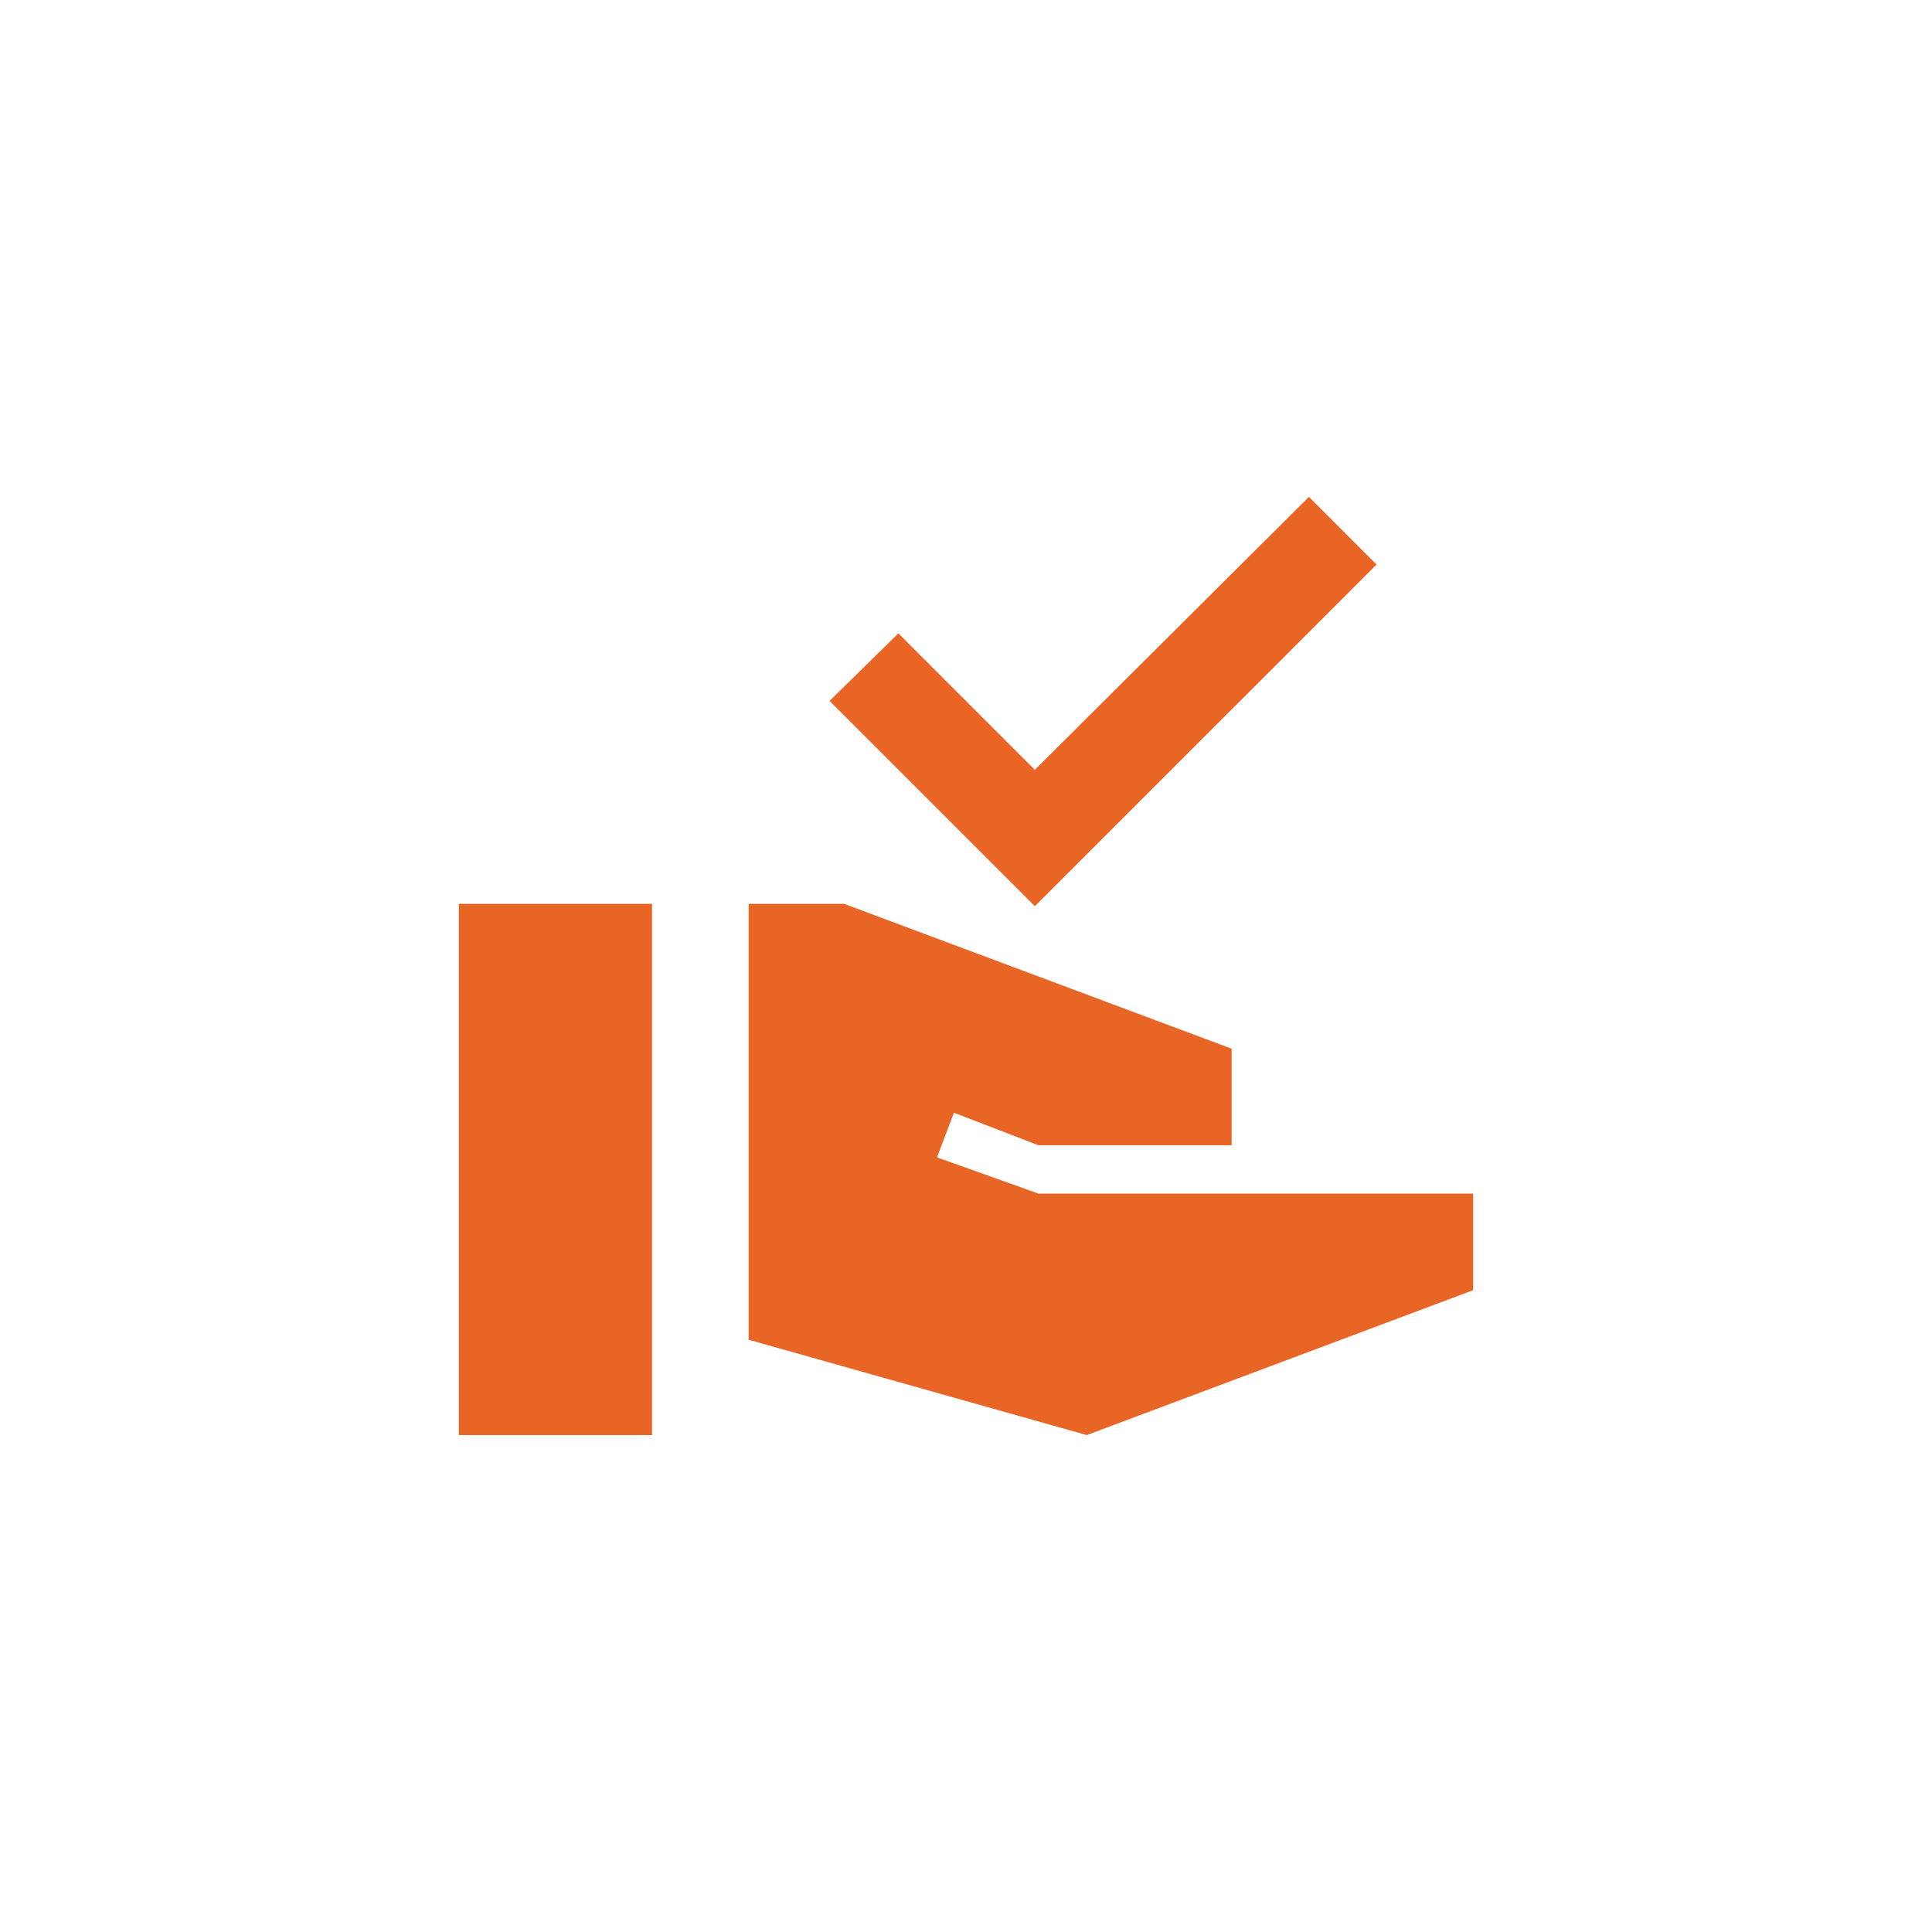 <?xml version="1.0" encoding="UTF-8"?> <svg xmlns="http://www.w3.org/2000/svg" width="40" height="40" viewBox="0 0 40 40" fill="none"><rect width="40" height="40" fill="white"></rect><path d="M21.425 18.762L17.175 14.512L18.6 13.113L21.425 15.938L27.1 10.287L28.5 11.688L21.425 18.762ZM9.5 29.712V18.712H13.5V29.712H9.5ZM22.5 29.712L15.5 27.738V18.712H17.475L25.5 21.712V23.712H21.5L19.75 23.038L19.4 23.962L21.5 24.712H30.5V26.712L22.5 29.712Z" fill="#E96526"></path></svg> 